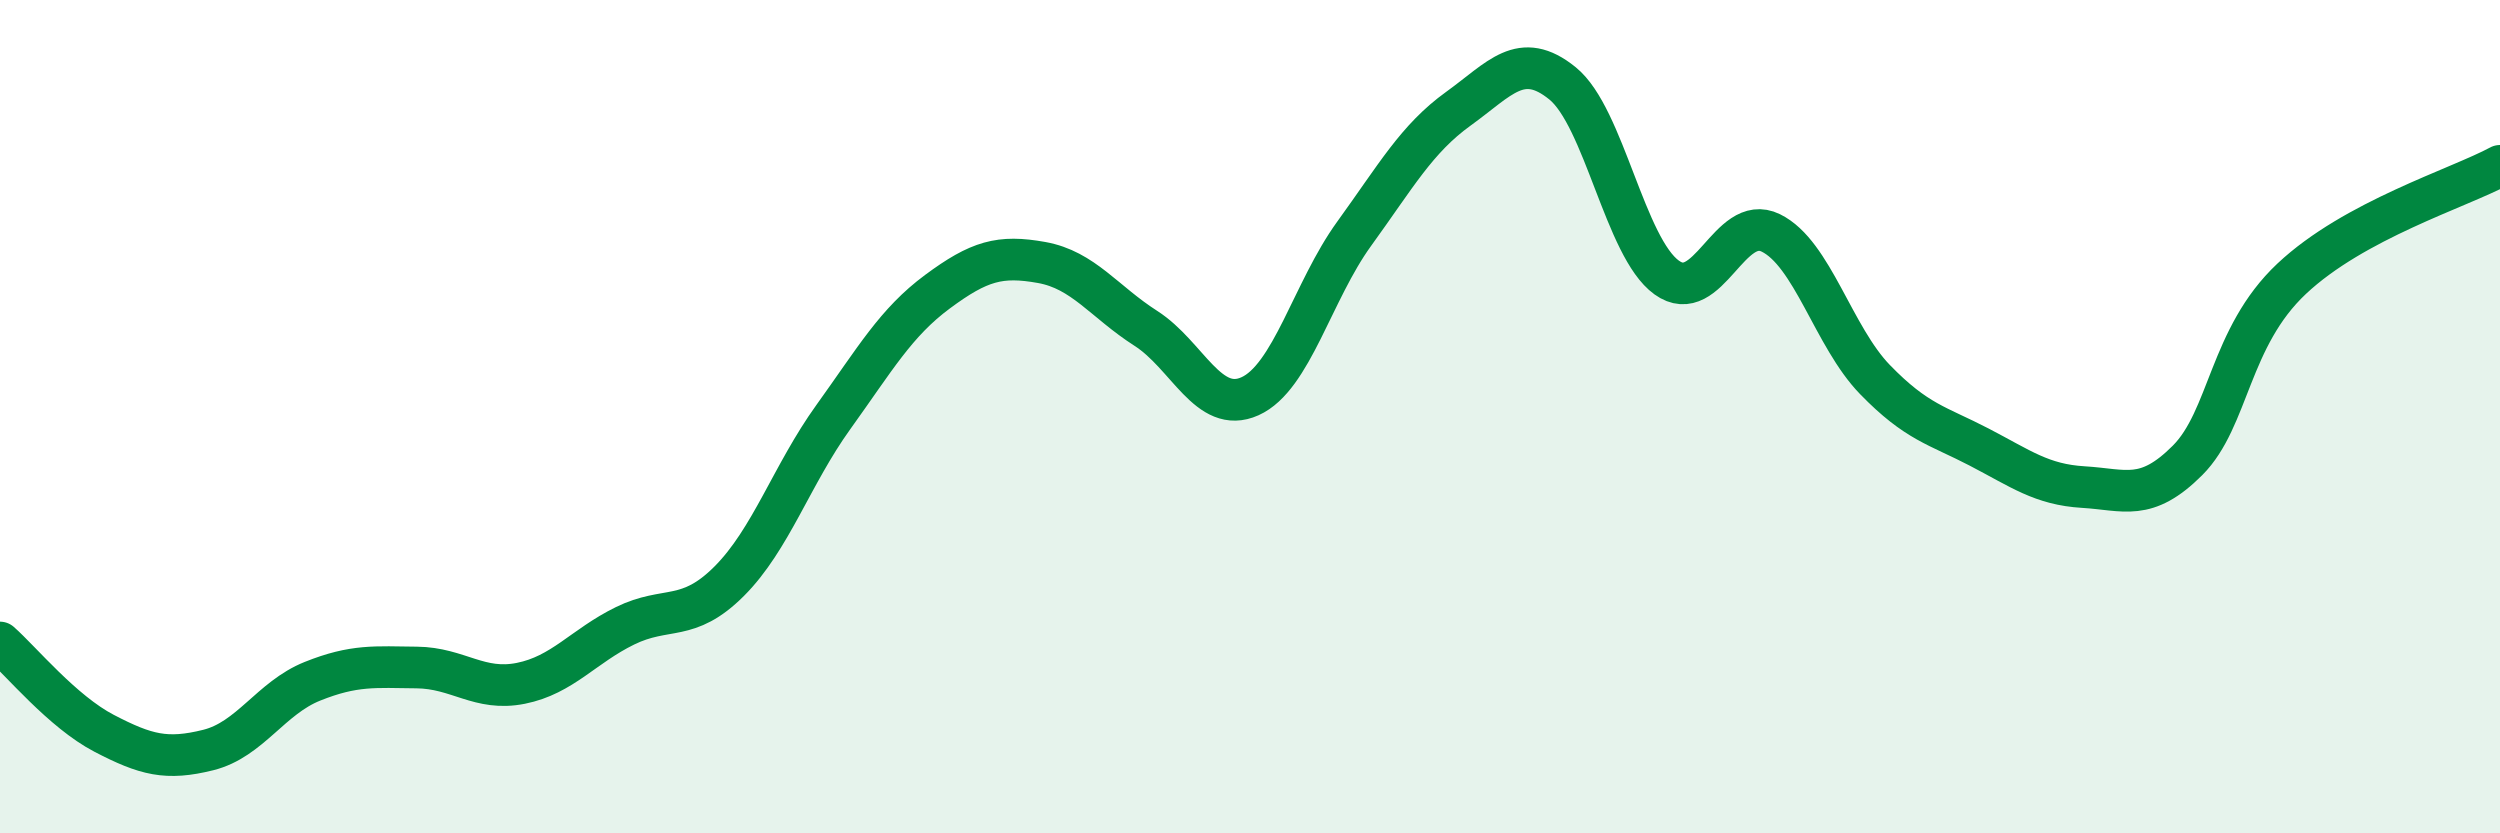 
    <svg width="60" height="20" viewBox="0 0 60 20" xmlns="http://www.w3.org/2000/svg">
      <path
        d="M 0,15.42 C 0.5,15.86 1.5,17.08 2.5,17.6 C 3.5,18.12 4,18.25 5,18 C 6,17.75 6.5,16.75 7.5,16.35 C 8.5,15.95 9,16.01 10,16.02 C 11,16.03 11.5,16.6 12.5,16.4 C 13.5,16.2 14,15.51 15,15.02 C 16,14.53 16.5,14.95 17.5,13.95 C 18.5,12.95 19,11.4 20,10.01 C 21,8.62 21.5,7.74 22.5,7 C 23.5,6.26 24,6.12 25,6.3 C 26,6.48 26.5,7.24 27.5,7.88 C 28.5,8.52 29,9.96 30,9.51 C 31,9.06 31.5,6.99 32.5,5.61 C 33.5,4.23 34,3.33 35,2.61 C 36,1.89 36.5,1.19 37.5,2 C 38.5,2.81 39,5.94 40,6.66 C 41,7.38 41.5,5.1 42.5,5.59 C 43.5,6.08 44,8.08 45,9.11 C 46,10.14 46.5,10.21 47.5,10.73 C 48.5,11.25 49,11.63 50,11.69 C 51,11.75 51.5,12.05 52.5,11.05 C 53.5,10.05 53.5,8.1 55,6.69 C 56.5,5.28 59,4.52 60,3.98L60 20L0 20Z"
        fill="#008740"
        opacity="0.1"
        stroke-linecap="round"
        stroke-linejoin="round"
      />
      <path
        d="M 0,15.42 C 0.5,15.86 1.5,17.08 2.5,17.6 C 3.5,18.12 4,18.25 5,18 C 6,17.75 6.5,16.75 7.5,16.35 C 8.5,15.95 9,16.01 10,16.02 C 11,16.03 11.5,16.6 12.5,16.4 C 13.5,16.2 14,15.51 15,15.02 C 16,14.53 16.5,14.95 17.5,13.95 C 18.5,12.95 19,11.4 20,10.01 C 21,8.62 21.5,7.74 22.5,7 C 23.5,6.26 24,6.12 25,6.3 C 26,6.48 26.5,7.24 27.5,7.88 C 28.5,8.52 29,9.96 30,9.51 C 31,9.06 31.5,6.99 32.5,5.61 C 33.5,4.23 34,3.33 35,2.61 C 36,1.89 36.5,1.19 37.5,2 C 38.5,2.81 39,5.94 40,6.66 C 41,7.38 41.5,5.1 42.5,5.59 C 43.5,6.08 44,8.08 45,9.11 C 46,10.14 46.5,10.21 47.5,10.73 C 48.5,11.25 49,11.63 50,11.69 C 51,11.75 51.5,12.05 52.5,11.05 C 53.5,10.05 53.5,8.1 55,6.69 C 56.5,5.28 59,4.52 60,3.98"
        stroke="#008740"
        stroke-width="1"
        fill="none"
        stroke-linecap="round"
        stroke-linejoin="round"
      />
    </svg>
  